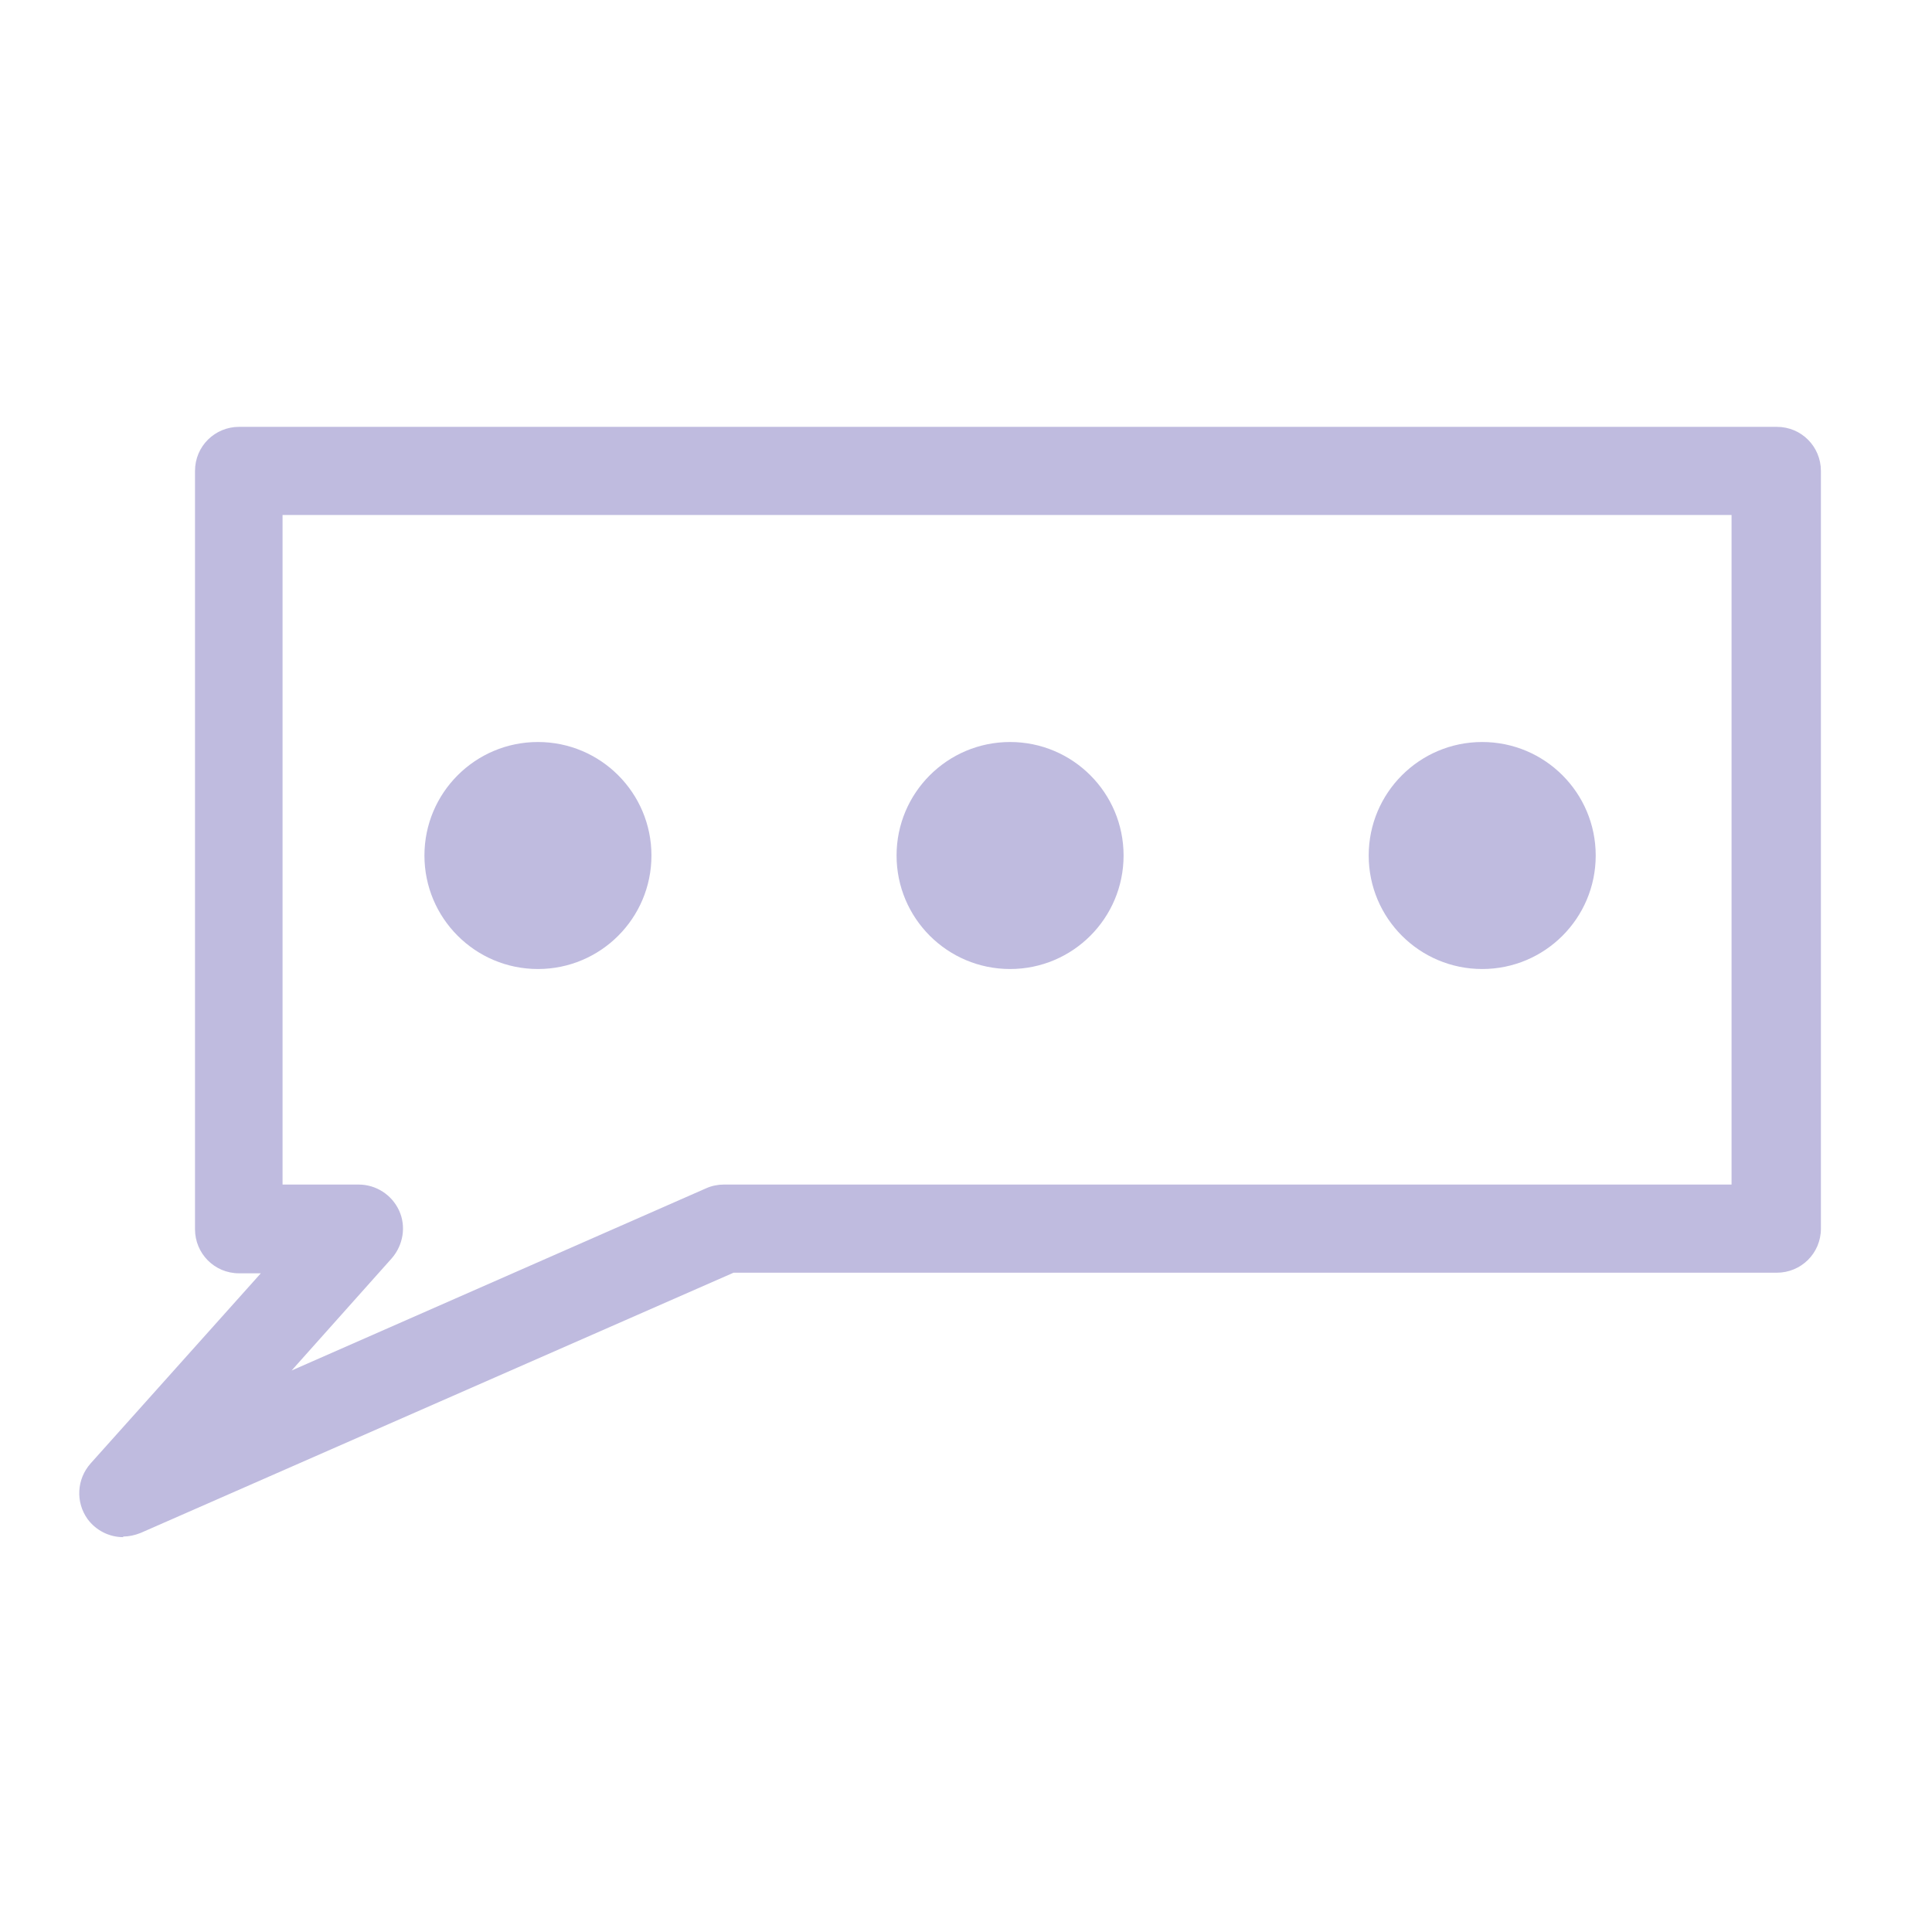 <?xml version="1.0" encoding="UTF-8"?> <svg xmlns="http://www.w3.org/2000/svg" id="Layer_1" viewBox="0 0 32 32"><defs><style> .cls-1 { fill: #bfbbdf; } </style></defs><g><circle class="cls-1" cx="8.91" cy="14.17" r="1.88"></circle><circle class="cls-1" cx="16.73" cy="14.17" r="1.88"></circle><circle class="cls-1" cx="24.55" cy="14.17" r="1.88"></circle></g><path class="cls-1" d="M2.04,25.46c-.23,0-.45-.11-.59-.3-.2-.28-.18-.66.05-.92l2.82-3.15h-.36c-.41,0-.73-.33-.73-.73V7.8c0-.41.33-.73.73-.73h25.47c.41,0,.73.33.73.73v12.55c0,.41-.33.73-.73.73H12.15l-9.82,4.31c-.1.04-.2.06-.29.06ZM4.68,19.62h1.26c.29,0,.55.17.67.43.12.26.07.57-.12.79l-1.66,1.86,6.87-3.02c.09-.04.19-.06.29-.06h16.69v-11.09H4.68v11.09Z"></path></svg> 